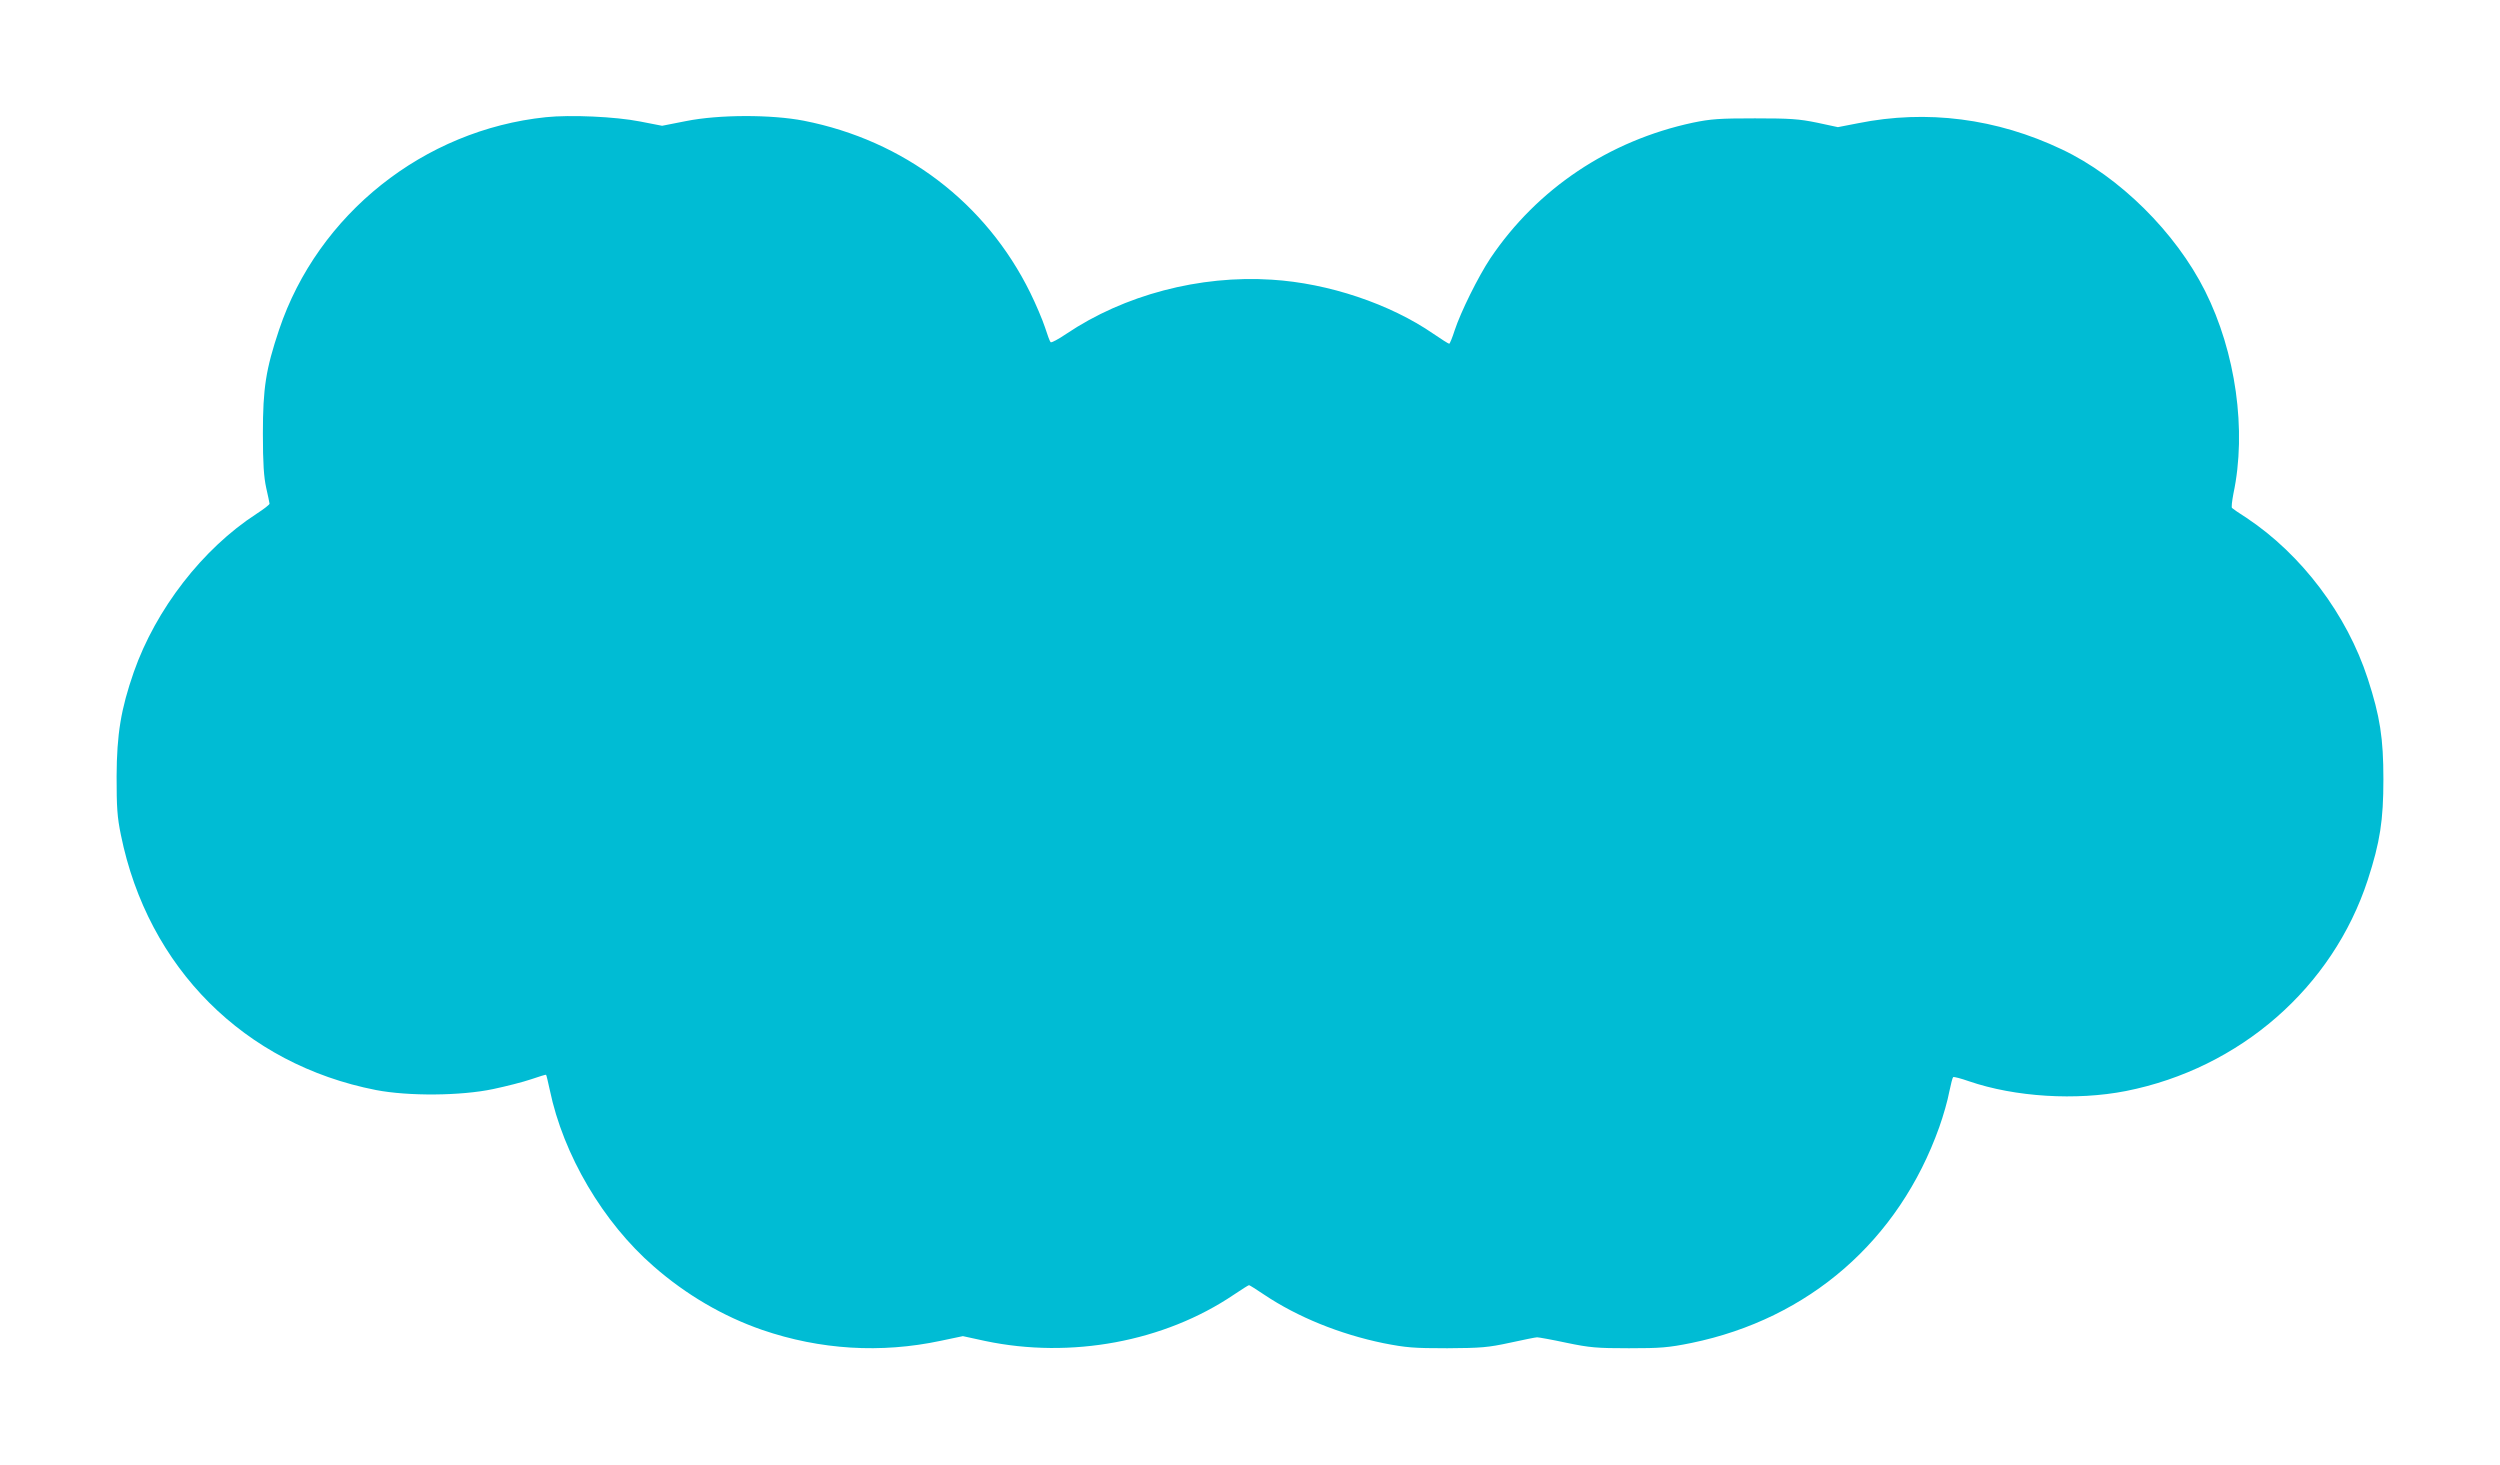 <?xml version="1.0" standalone="no"?>
<!DOCTYPE svg PUBLIC "-//W3C//DTD SVG 20010904//EN"
 "http://www.w3.org/TR/2001/REC-SVG-20010904/DTD/svg10.dtd">
<svg version="1.0" xmlns="http://www.w3.org/2000/svg"
 width="1280pt" height="750pt" viewBox="0 0 1280 750"
 preserveAspectRatio="xMidYMid meet">
<g transform="translate(0,750) scale(0.1,-0.1)"
fill="#00bcd4" stroke="none">
<path d="M2795 6900 c-625 -65 -1167 -496 -1366 -1088 -68 -203 -83 -299 -83
-532 0 -155 5 -223 17 -278 9 -40 17 -77 17 -81 0 -5 -30 -28 -67 -52 -276
-179 -515 -488 -628 -810 -66 -190 -87 -317 -88 -534 0 -159 3 -208 22 -300
138 -680 632 -1174 1306 -1306 166 -32 435 -30 600 5 66 14 153 36 194 50 41
14 76 25 77 23 2 -2 10 -37 19 -78 69 -332 273 -678 532 -903 167 -146 356
-256 555 -325 297 -102 608 -121 914 -56 l114 24 115 -25 c438 -92 915 -4
1272 237 40 27 75 49 78 49 3 0 38 -22 78 -49 170 -114 387 -202 610 -248 117
-23 154 -26 327 -26 173 1 209 4 320 28 69 15 132 28 140 28 8 0 76 -12 150
-28 120 -25 156 -28 320 -28 163 0 201 3 320 27 602 124 1062 524 1269 1105
21 59 44 140 51 180 8 39 17 74 20 76 4 3 41 -7 81 -21 236 -81 550 -100 804
-50 584 116 1058 530 1238 1081 63 194 80 305 80 515 0 210 -17 321 -80 515
-107 329 -339 636 -620 823 -38 24 -71 47 -75 51 -4 3 0 36 7 73 69 324 12
725 -145 1038 -151 301 -439 586 -733 725 -334 159 -692 205 -1044 134 l-103
-20 -107 23 c-93 19 -137 22 -318 22 -181 0 -225 -3 -317 -22 -430 -92 -797
-338 -1037 -694 -63 -95 -152 -275 -183 -369 -12 -38 -25 -69 -28 -69 -4 0
-40 23 -81 51 -222 153 -537 259 -827 277 -370 24 -756 -78 -1052 -277 -41
-28 -77 -47 -81 -43 -4 4 -17 39 -29 77 -13 39 -46 117 -75 176 -227 461 -646
780 -1160 881 -165 32 -434 32 -603 -2 l-122 -24 -113 22 c-127 25 -357 35
-482 22z"/>
</g>
</svg>
